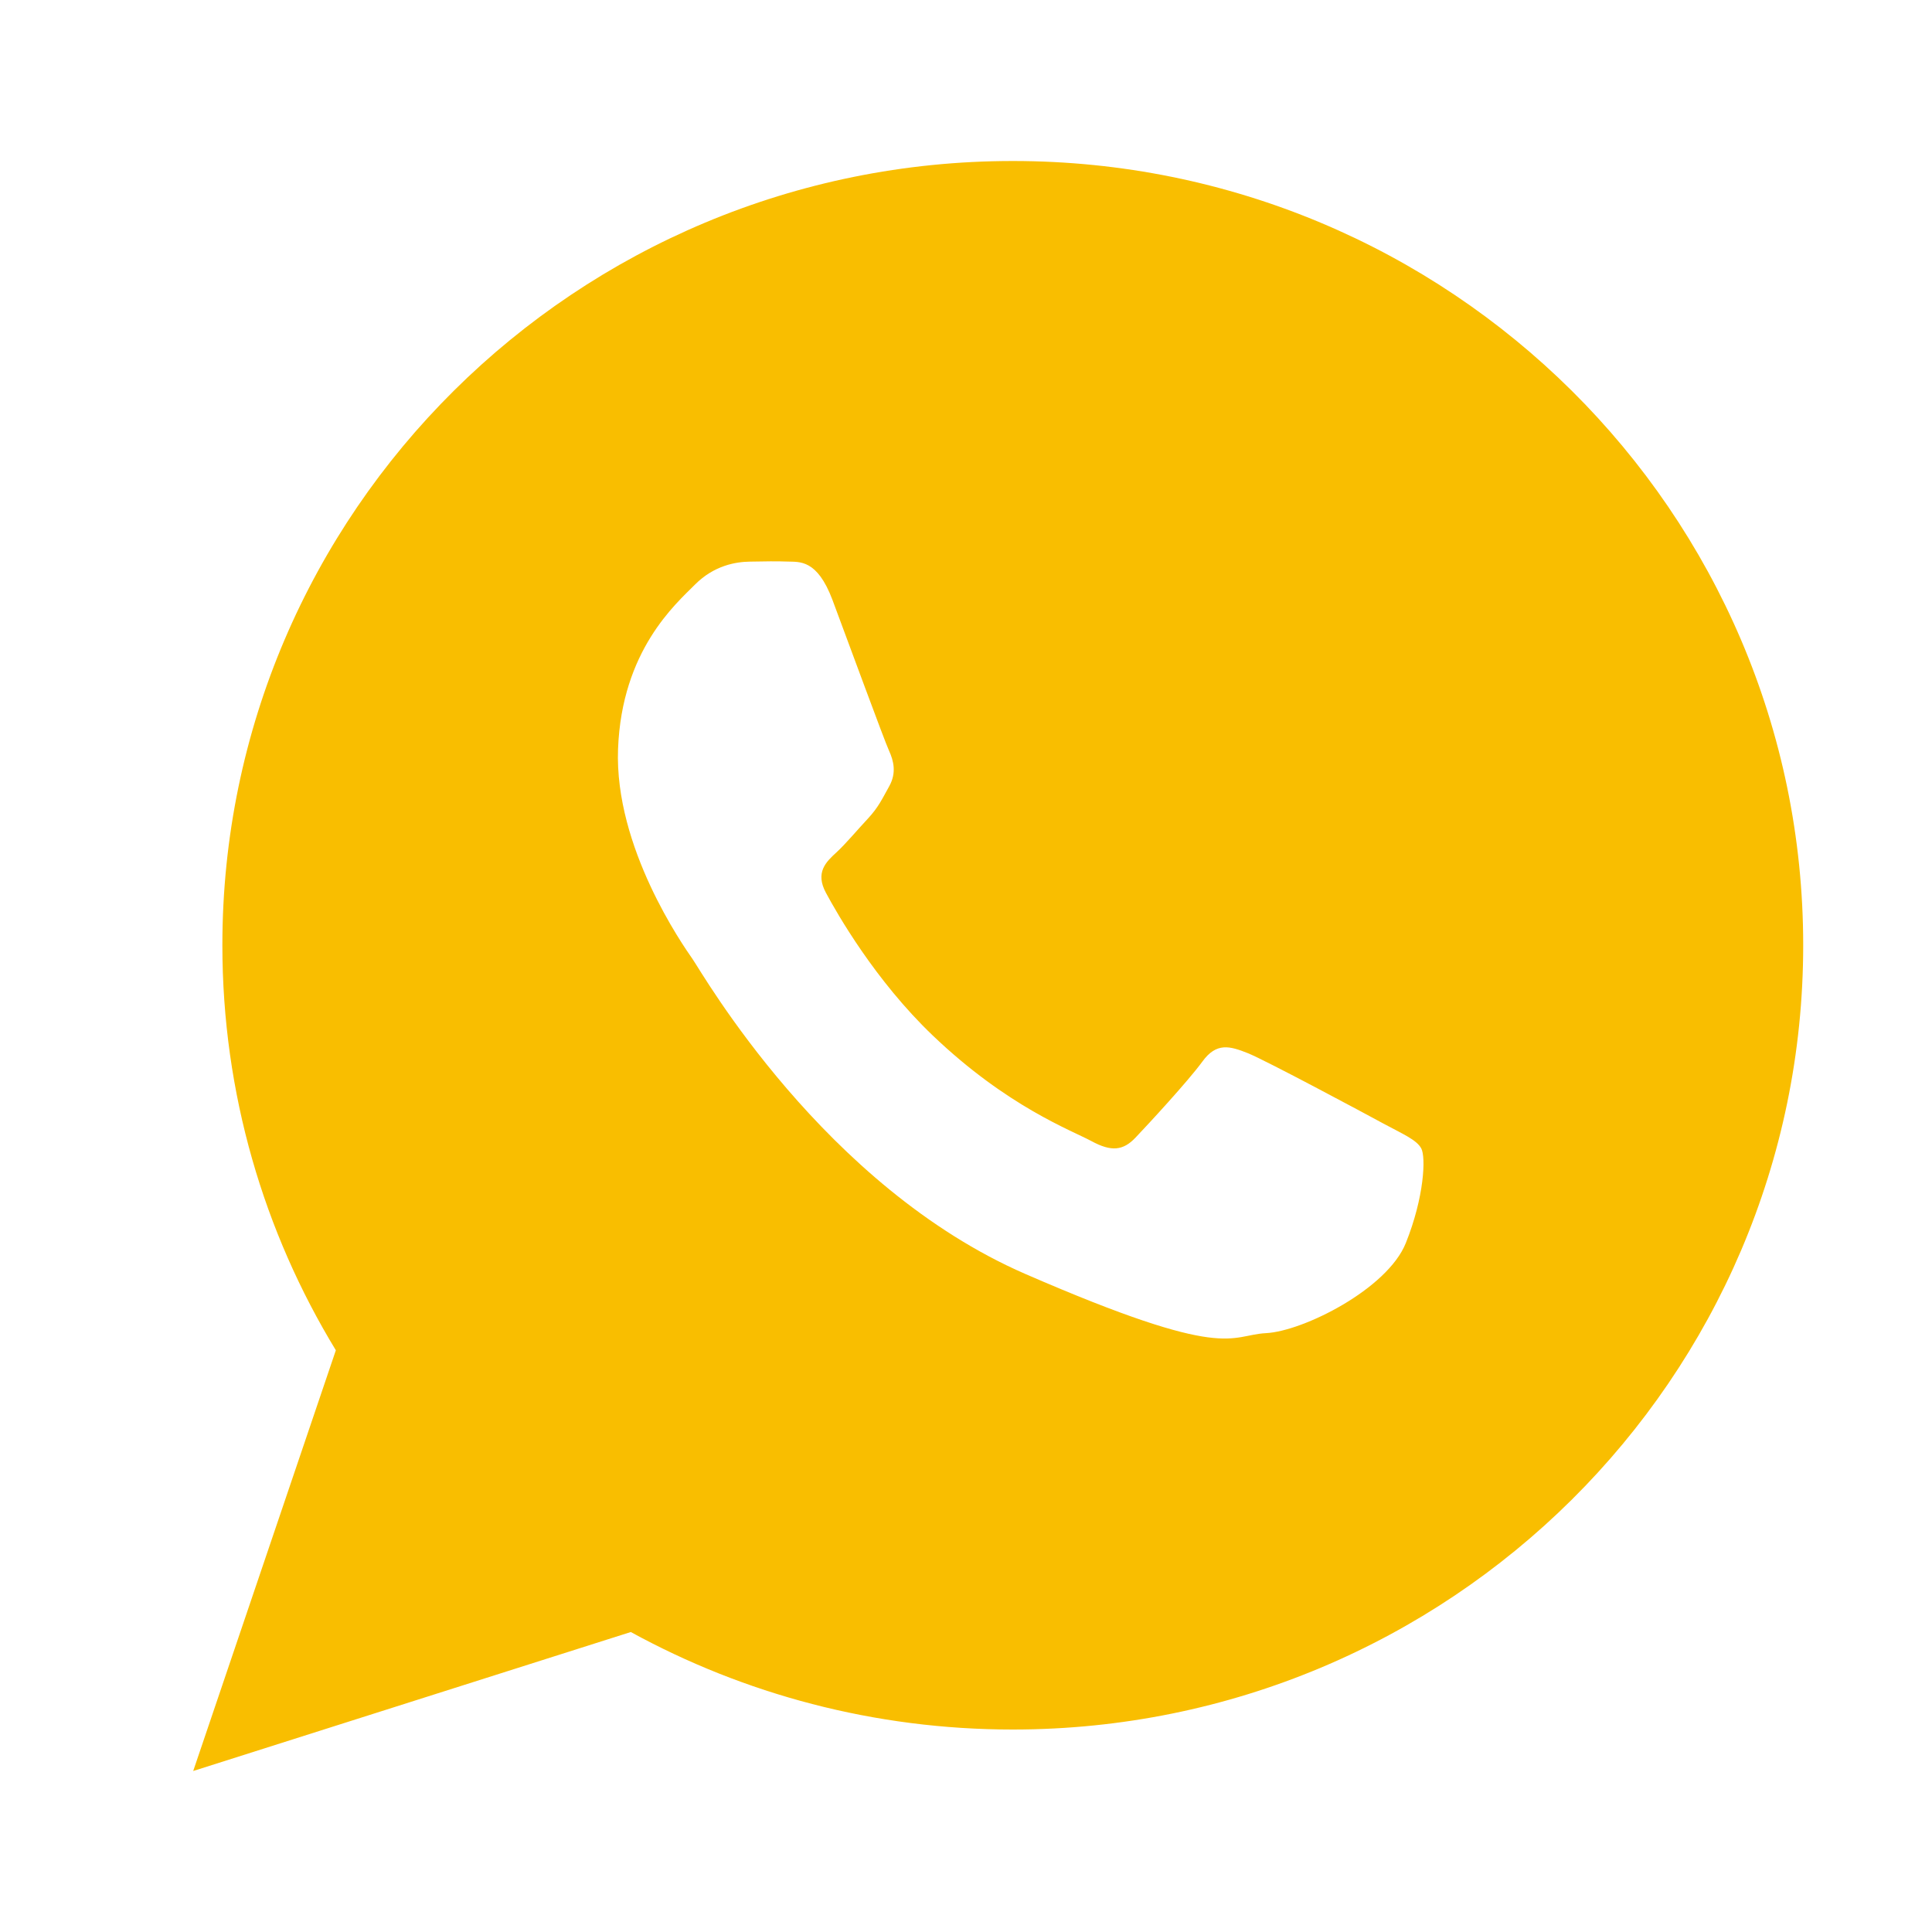 <?xml version="1.0" encoding="utf-8"?>
<!-- Generator: Adobe Illustrator 15.0.0, SVG Export Plug-In . SVG Version: 6.00 Build 0)  -->
<!DOCTYPE svg PUBLIC "-//W3C//DTD SVG 1.1//EN" "http://www.w3.org/Graphics/SVG/1.1/DTD/svg11.dtd">
<svg version="1.1" id="圖層_1" xmlns="http://www.w3.org/2000/svg" xmlns:xlink="http://www.w3.org/1999/xlink" x="0px" y="0px"
	 width="30px" height="30px" viewBox="0 0 30 30" enable-background="new 0 0 30 30" xml:space="preserve">
<path fill="#F9BE00" d="M15.727,2.5C8.948,2.5,3.453,7.952,3.453,14.677c0,2.301,0.645,4.454,1.762,6.29L3,27.5l6.795-2.158
	c1.758,0.963,3.779,1.514,5.932,1.514C22.505,26.855,28,21.402,28,14.677C28,7.952,22.505,2.5,15.727,2.5z M21.829,19.303
	c-0.288,0.715-1.595,1.369-2.171,1.398c-0.576,0.031-0.592,0.447-3.73-0.916c-3.137-1.363-5.024-4.679-5.174-4.893
	c-0.148-0.213-1.215-1.732-1.157-3.262c0.058-1.53,0.896-2.252,1.194-2.552c0.299-0.301,0.641-0.354,0.85-0.357
	c0.248-0.004,0.407-0.008,0.59-0.001c0.184,0.007,0.457-0.038,0.695,0.594c0.237,0.632,0.806,2.185,0.879,2.343
	c0.072,0.158,0.117,0.342,0.006,0.546c-0.113,0.203-0.17,0.331-0.333,0.507c-0.164,0.175-0.345,0.393-0.491,0.527
	c-0.162,0.148-0.332,0.311-0.161,0.628c0.171,0.318,0.762,1.359,1.661,2.217c1.156,1.104,2.154,1.471,2.461,1.637
	c0.309,0.168,0.492,0.148,0.683-0.053c0.19-0.199,0.817-0.877,1.038-1.18c0.221-0.305,0.427-0.244,0.711-0.131
	c0.283,0.115,1.794,0.924,2.102,1.092c0.309,0.166,0.514,0.252,0.587,0.385S22.117,18.586,21.829,19.303L21.829,19.303z"/>
</svg>
